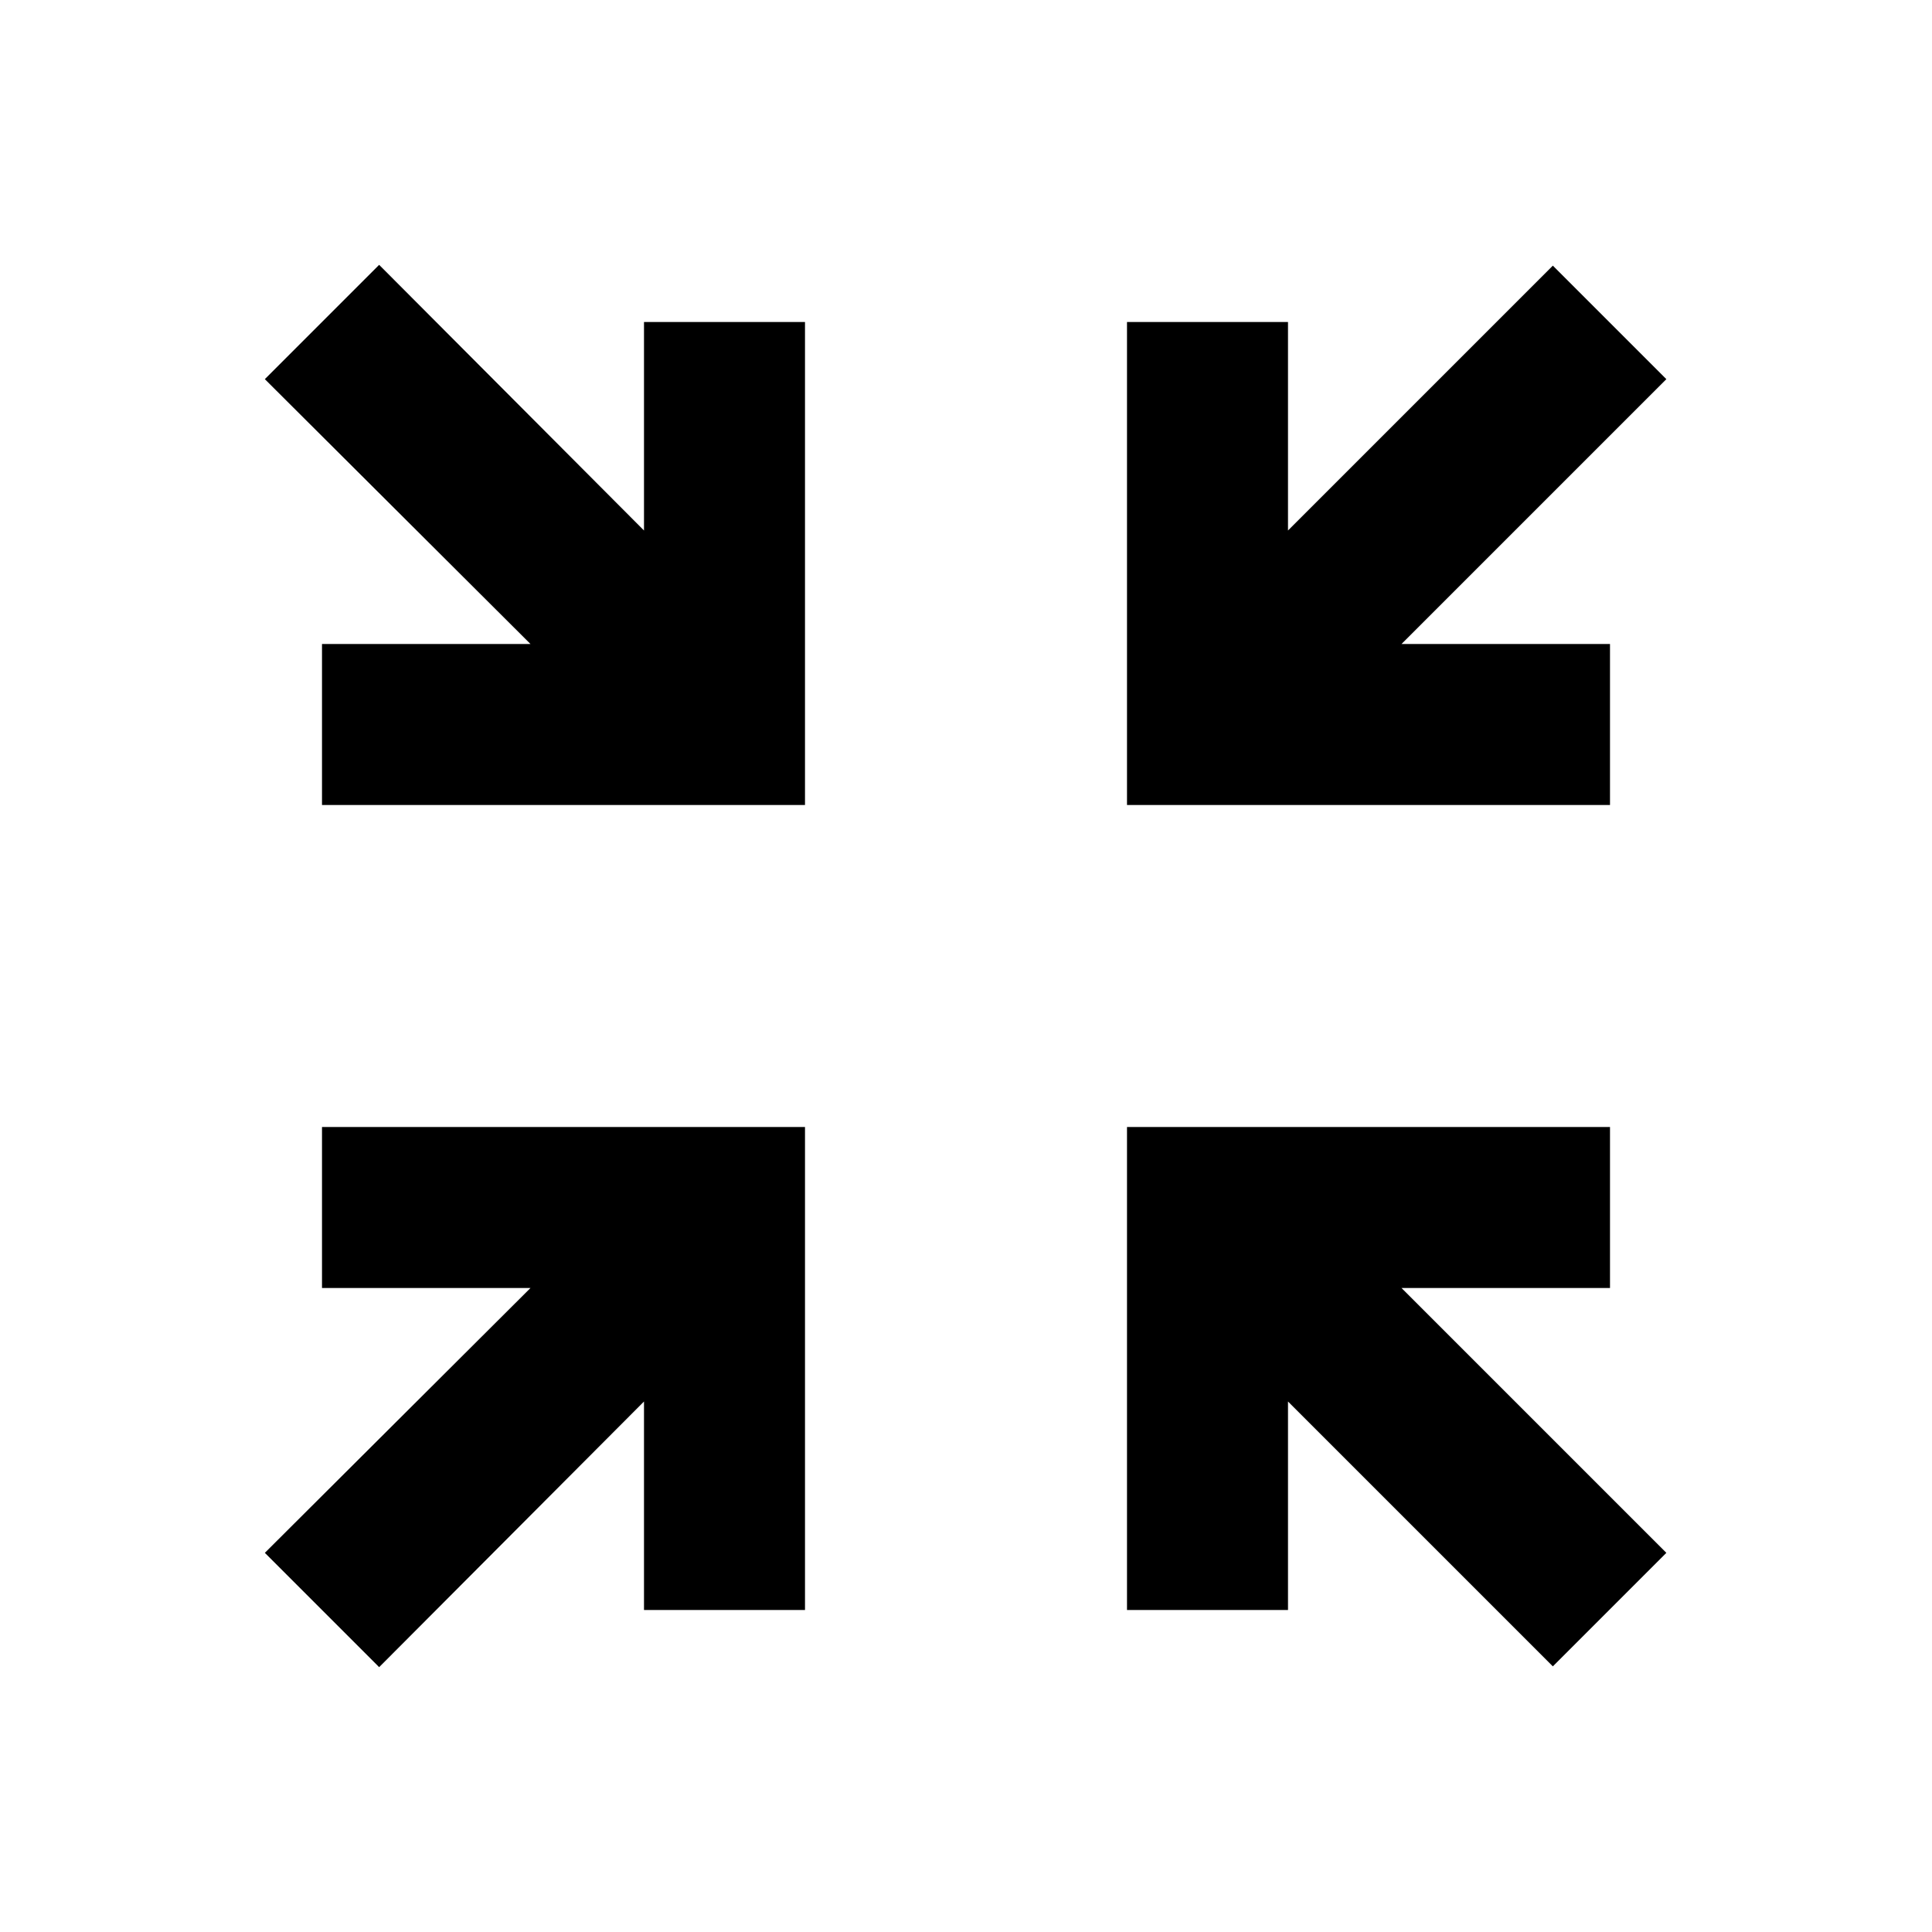 <svg xmlns="http://www.w3.org/2000/svg" viewBox="0 0 24 24"><title>gridicons-fullscreen-exit</title><g id="Artwork"><path d="M14,10V4h2V6.59l3.29-3.29,1.41,1.41L17.41,8H20v2ZM4,10V8H6.59L3.29,4.71,4.71,3.29,8,6.59V4h2v6Zm16,4v2H17.41l3.29,3.29-1.41,1.41L16,17.41V20H14V14ZM10,14v6H8V17.41L4.71,20.71,3.29,19.29,6.59,16H4V14Z"/></g></svg>